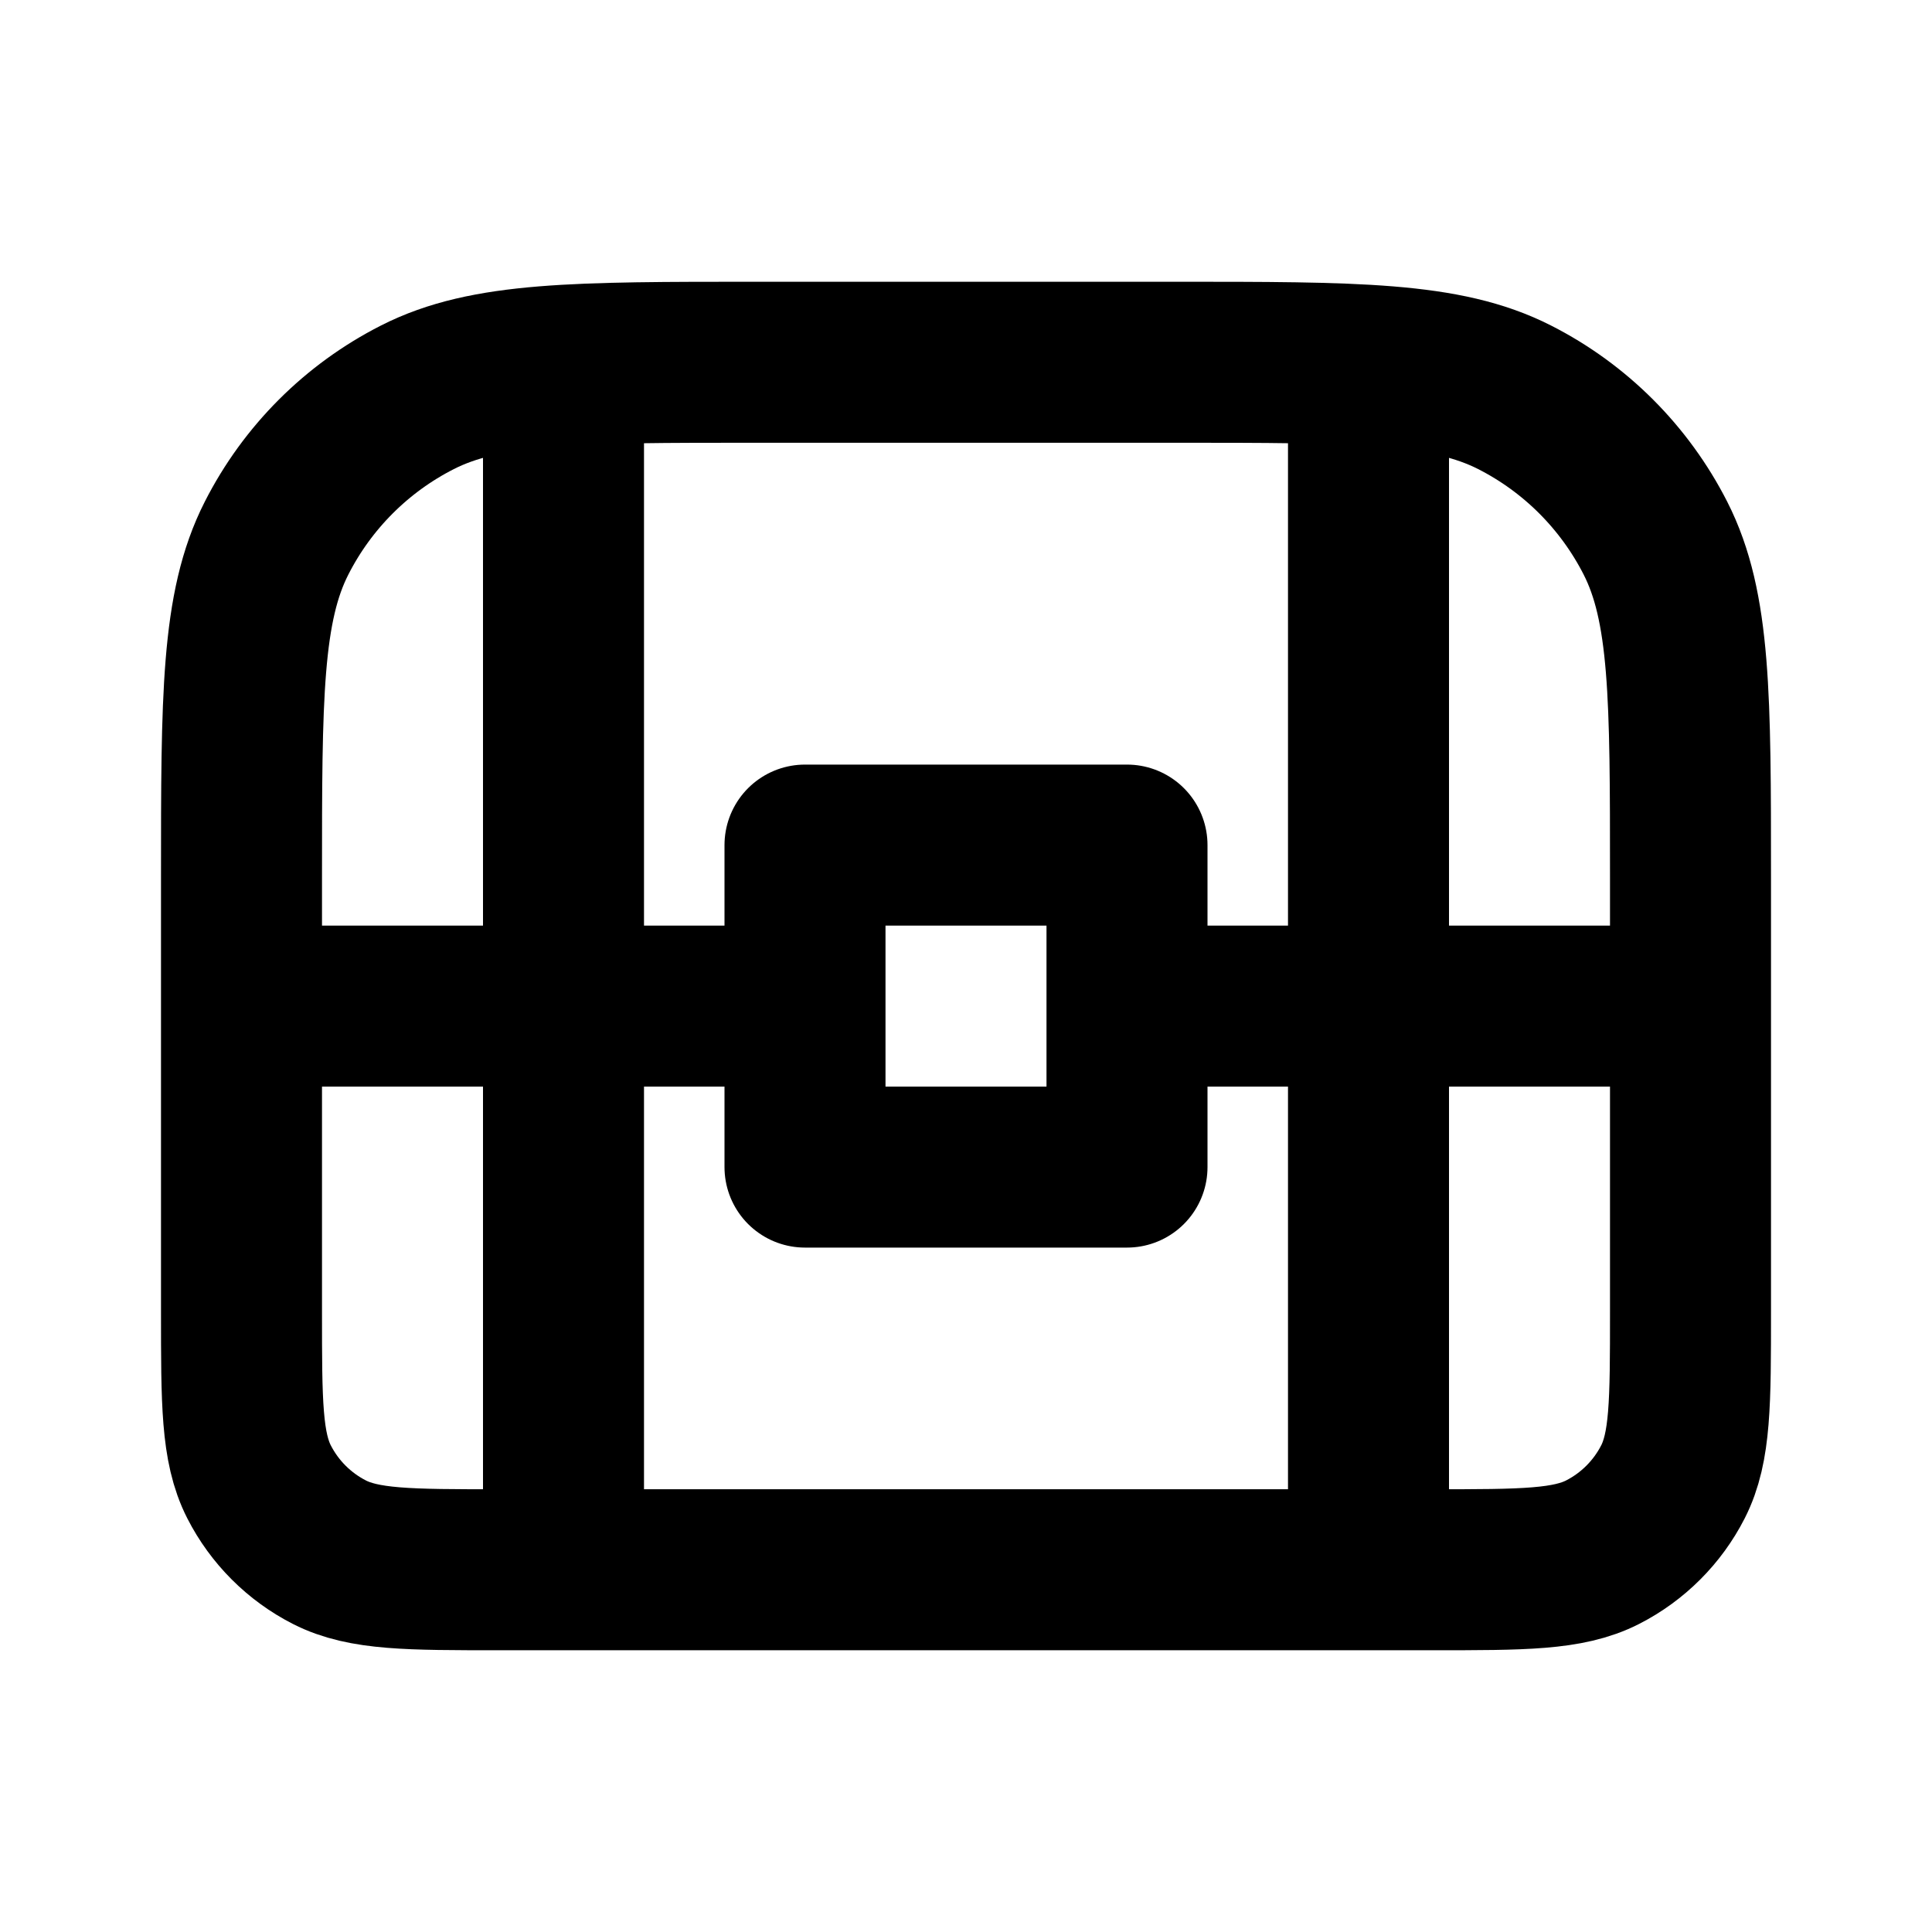 <?xml version="1.0" encoding="utf-8"?>
<svg width="800px" height="800px" viewBox="0 0 24 24" fill="none" xmlns="http://www.w3.org/2000/svg">
<path d="M21 12.498L14 12.498M3 12.498L10 12.498M7 4.5V19.498M17 4.5V19.498M6.2 19.5H17.8C18.92 19.5 19.48 19.5 19.908 19.282C20.284 19.09 20.59 18.784 20.782 18.408C21 17.98 21 17.42 21 16.3V10.9C21 8.66 21 7.54 20.564 6.684C20.18 5.931 19.569 5.319 18.816 4.936C17.96 4.5 16.84 4.5 14.6 4.5H9.4C7.16 4.5 6.04 4.5 5.184 4.936C4.431 5.319 3.819 5.931 3.436 6.684C3 7.54 3 8.66 3 10.9V16.3C3 17.42 3 17.98 3.218 18.408C3.41 18.784 3.716 19.09 4.092 19.282C4.52 19.5 5.08 19.5 6.2 19.5ZM10 10.498H14V14.498H10V10.498Z" stroke="#000000" stroke-width="2" stroke-linejoin="round"/>
</svg>